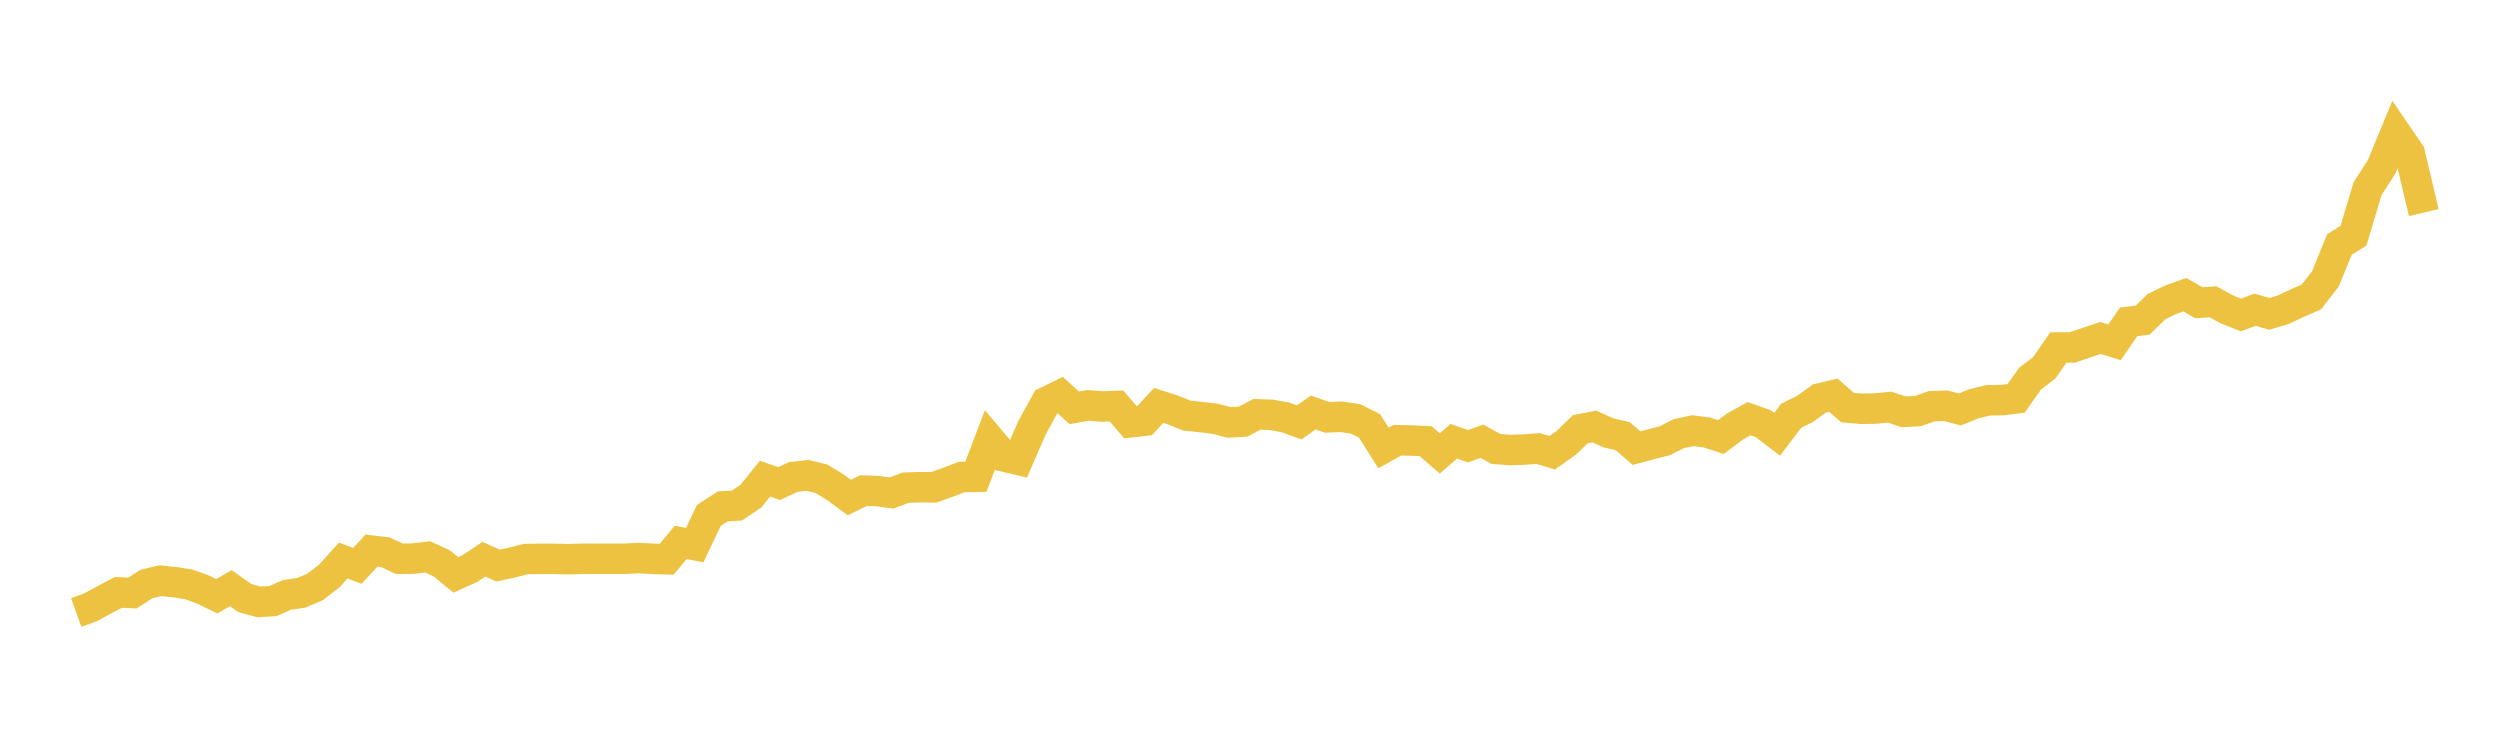 <svg width="164" height="48" xmlns="http://www.w3.org/2000/svg" xmlns:xlink="http://www.w3.org/1999/xlink"><path fill="none" stroke="rgb(237,194,64)" stroke-width="2" d="M5,40.178L5.922,39.847L6.844,39.346L7.766,38.861L8.689,38.901L9.611,38.309L10.533,38.094L11.455,38.188L12.377,38.333L13.299,38.666L14.222,39.111L15.144,38.586L16.066,39.234L16.988,39.487L17.91,39.429L18.832,39.024L19.754,38.892L20.677,38.499L21.599,37.785L22.521,36.77L23.443,37.124L24.365,36.12L25.287,36.229L26.21,36.659L27.132,36.643L28.054,36.531L28.976,36.956L29.898,37.712L30.82,37.3L31.743,36.685L32.665,37.101L33.587,36.902L34.509,36.672L35.431,36.659L36.353,36.661L37.275,36.683L38.198,36.656L39.12,36.656L40.042,36.654L40.964,36.654L41.886,36.609L42.808,36.656L43.731,36.688L44.653,35.583L45.575,35.76L46.497,33.814L47.419,33.215L48.341,33.166L49.263,32.544L50.186,31.4L51.108,31.722L52.03,31.292L52.952,31.183L53.874,31.402L54.796,31.959L55.719,32.638L56.641,32.184L57.563,32.213L58.485,32.341L59.407,31.992L60.329,31.959L61.251,31.97L62.174,31.643L63.096,31.288L64.018,31.277L64.94,28.851L65.862,29.946L66.784,30.163L67.707,28.046L68.629,26.369L69.551,25.919L70.473,26.753L71.395,26.592L72.317,26.668L73.24,26.633L74.162,27.704L75.084,27.598L76.006,26.595L76.928,26.887L77.85,27.263L78.772,27.359L79.695,27.469L80.617,27.708L81.539,27.661L82.461,27.178L83.383,27.212L84.305,27.375L85.228,27.708L86.15,27.064L87.072,27.379L87.994,27.341L88.916,27.476L89.838,27.936L90.76,29.387L91.683,28.877L92.605,28.898L93.527,28.945L94.449,29.743L95.371,28.945L96.293,29.275L97.216,28.945L98.138,29.454L99.06,29.521L99.982,29.492L100.904,29.423L101.826,29.7L102.749,29.047L103.671,28.157L104.593,27.979L105.515,28.397L106.437,28.607L107.359,29.398L108.281,29.152L109.204,28.913L110.126,28.448L111.048,28.251L111.97,28.37L112.892,28.67L113.814,27.979L114.737,27.467L115.659,27.789L116.581,28.491L117.503,27.274L118.425,26.816L119.347,26.143L120.269,25.924L121.192,26.733L122.114,26.816L123.036,26.802L123.958,26.706L124.88,27.015L125.802,26.968L126.725,26.646L127.647,26.619L128.569,26.861L129.491,26.487L130.413,26.261L131.335,26.246L132.257,26.136L133.18,24.828L134.102,24.135L135.024,22.796L135.946,22.791L136.868,22.48L137.79,22.17L138.713,22.454L139.635,21.114L140.557,21.002L141.479,20.108L142.401,19.661L143.323,19.33L144.246,19.862L145.168,19.795L146.09,20.298L147.012,20.667L147.934,20.314L148.856,20.593L149.778,20.32L150.701,19.884L151.623,19.482L152.545,18.297L153.467,16.039L154.389,15.459L155.311,12.381L156.234,10.943L157.156,8.702L158.078,10.046L159,13.946"></path></svg>